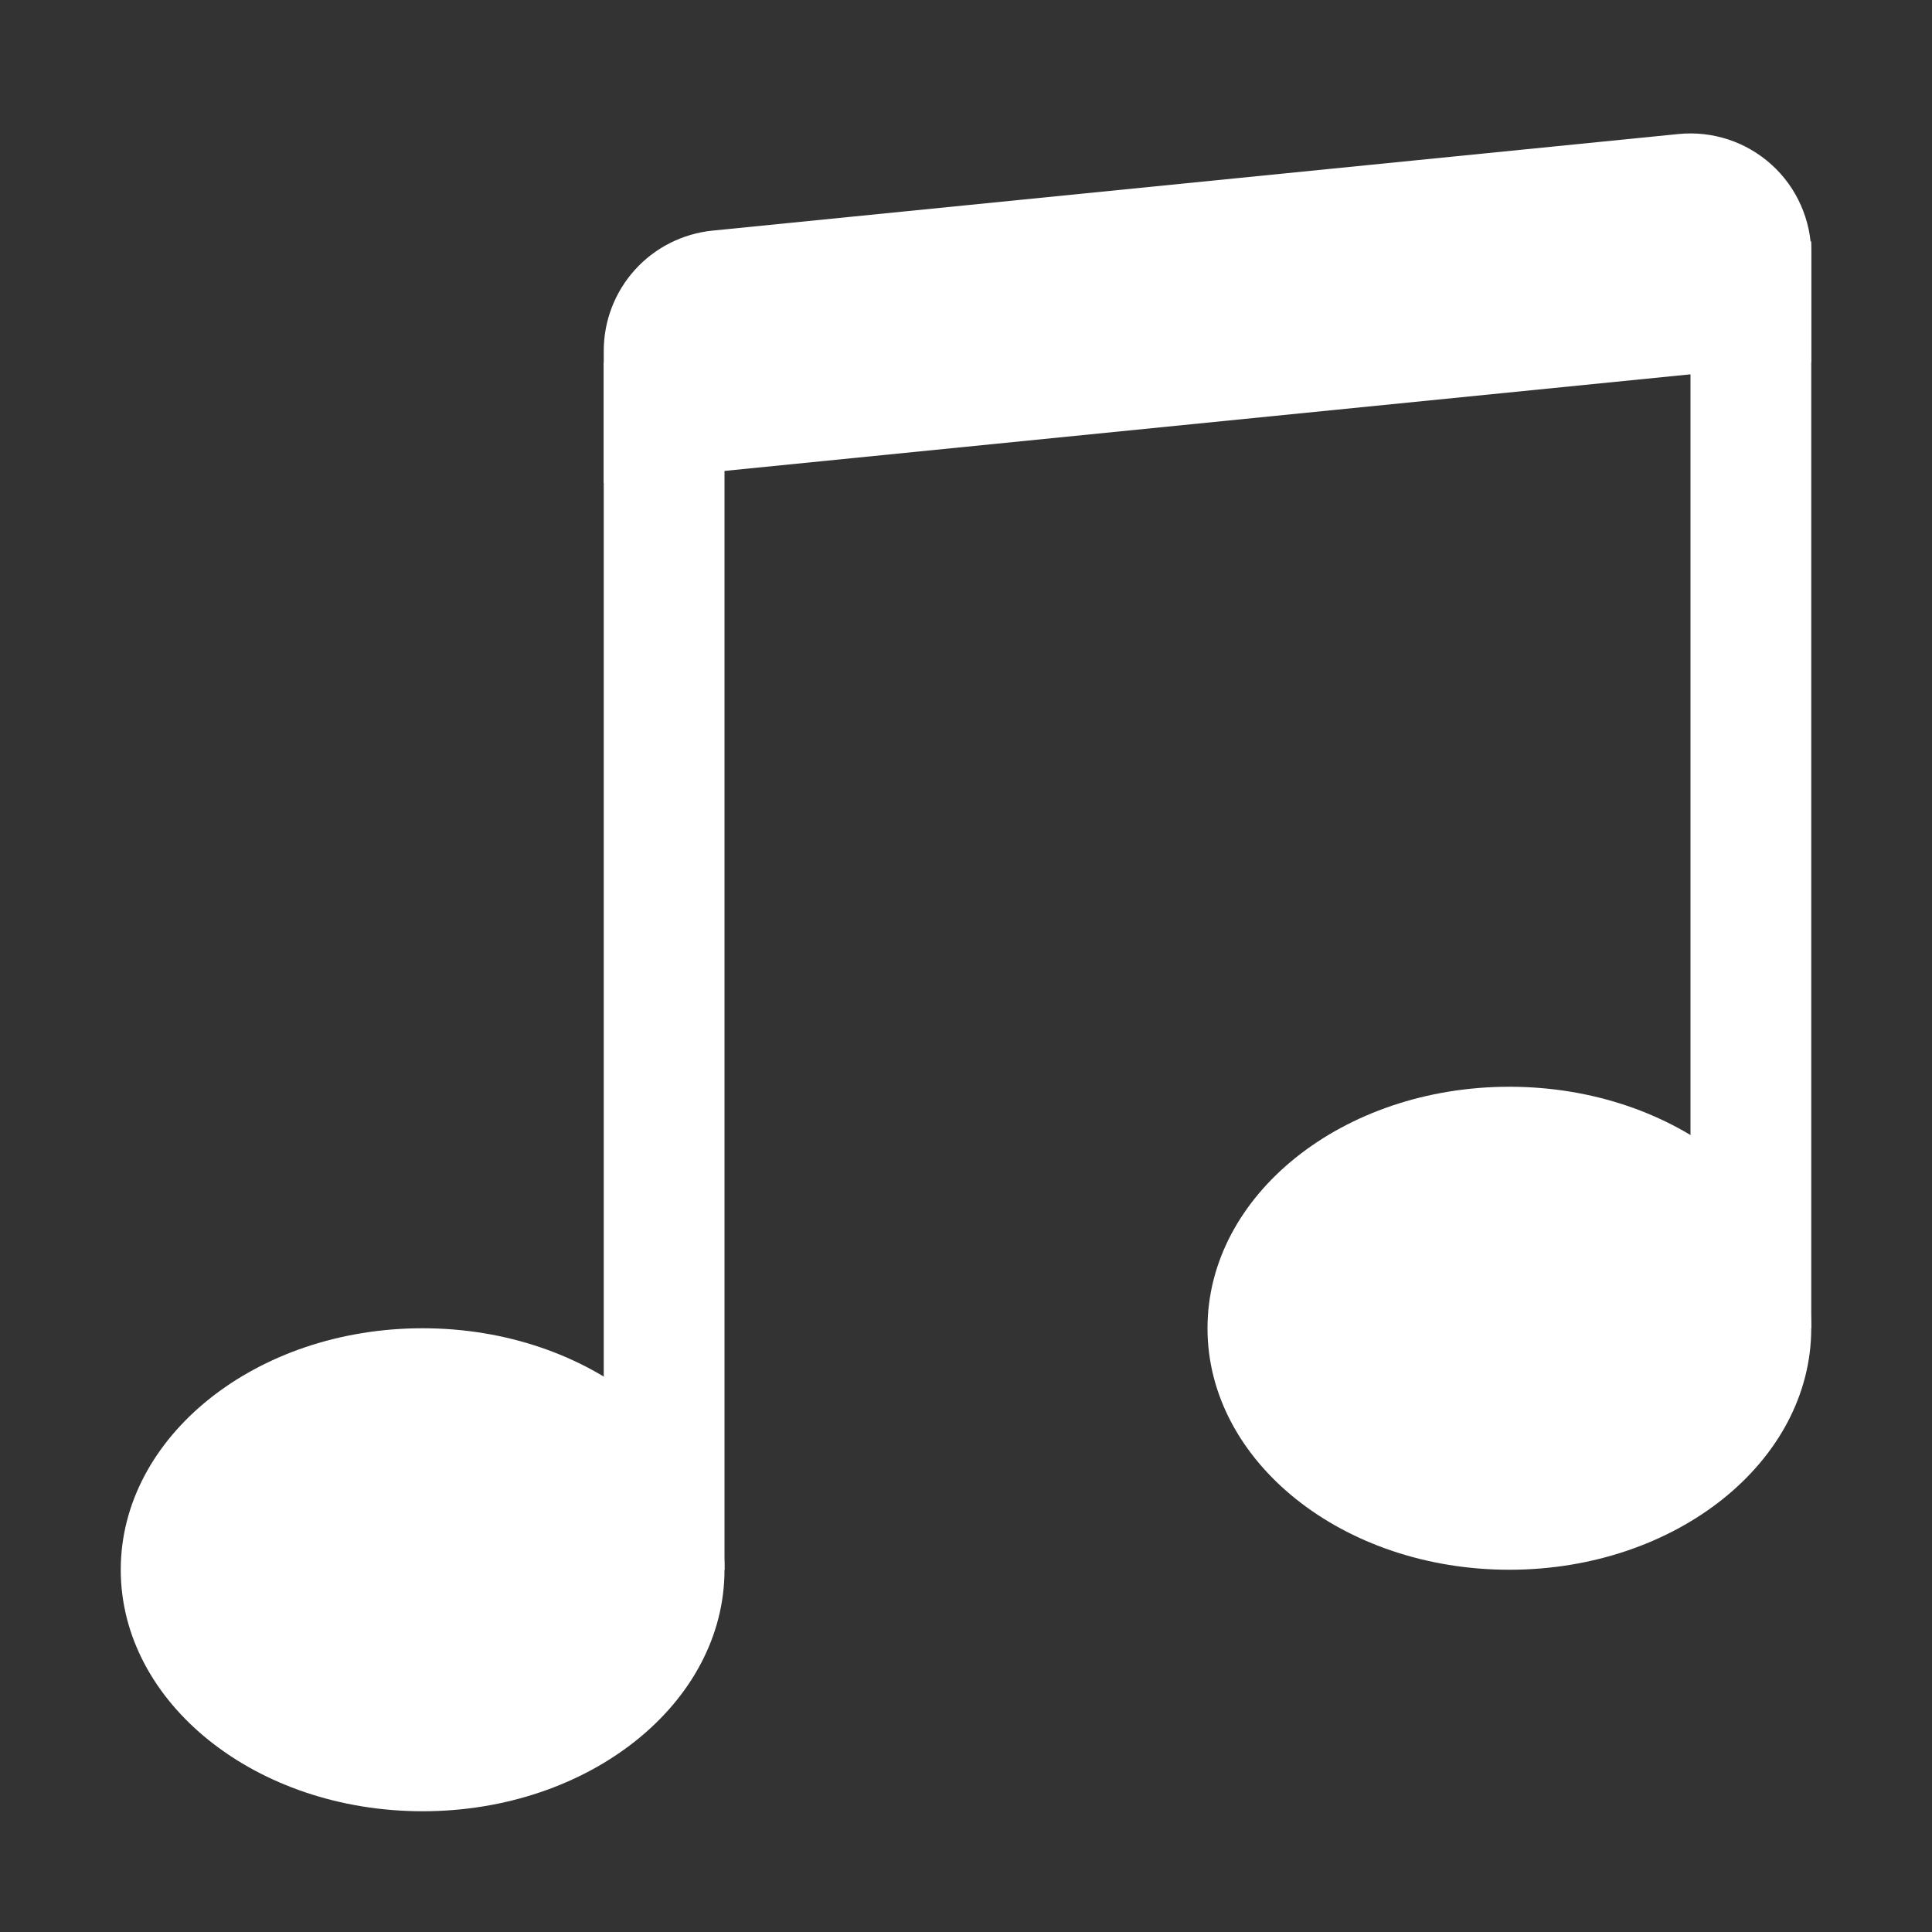 <svg width="32" height="32" viewBox="0 0 32 32" fill="none" xmlns="http://www.w3.org/2000/svg">
<rect x="0" y="0" width="32" height="32" fill="#333333" stroke="none"/>
<path d="M12 26C12 28.21 9.76 30 7 30C4.24 30 2 28.21 2 26C2 23.792 4.24 22 7 22C9.76 22 12 23.792 12 26ZM30 22C30 24.21 27.76 26 25 26C22.24 26 20 24.21 20 22C20 19.79 22.24 18 25 18C27.76 18 30 19.79 30 22Z" fill="white"/>
<path fill-rule="evenodd" clip-rule="evenodd" d="M28 22V4H30V22H28ZM12 6V26H10V6H12Z" fill="white"/>
<path d="M10 5.81C10 5.314 10.184 4.836 10.517 4.468C10.849 4.101 11.307 3.87 11.8 3.82L27.8 2.22C28.078 2.192 28.359 2.223 28.625 2.31C28.89 2.397 29.134 2.539 29.342 2.727C29.549 2.914 29.715 3.143 29.828 3.399C29.941 3.654 30 3.93 30 4.21V6L10 8V5.81Z" fill="white"/>
</svg>
